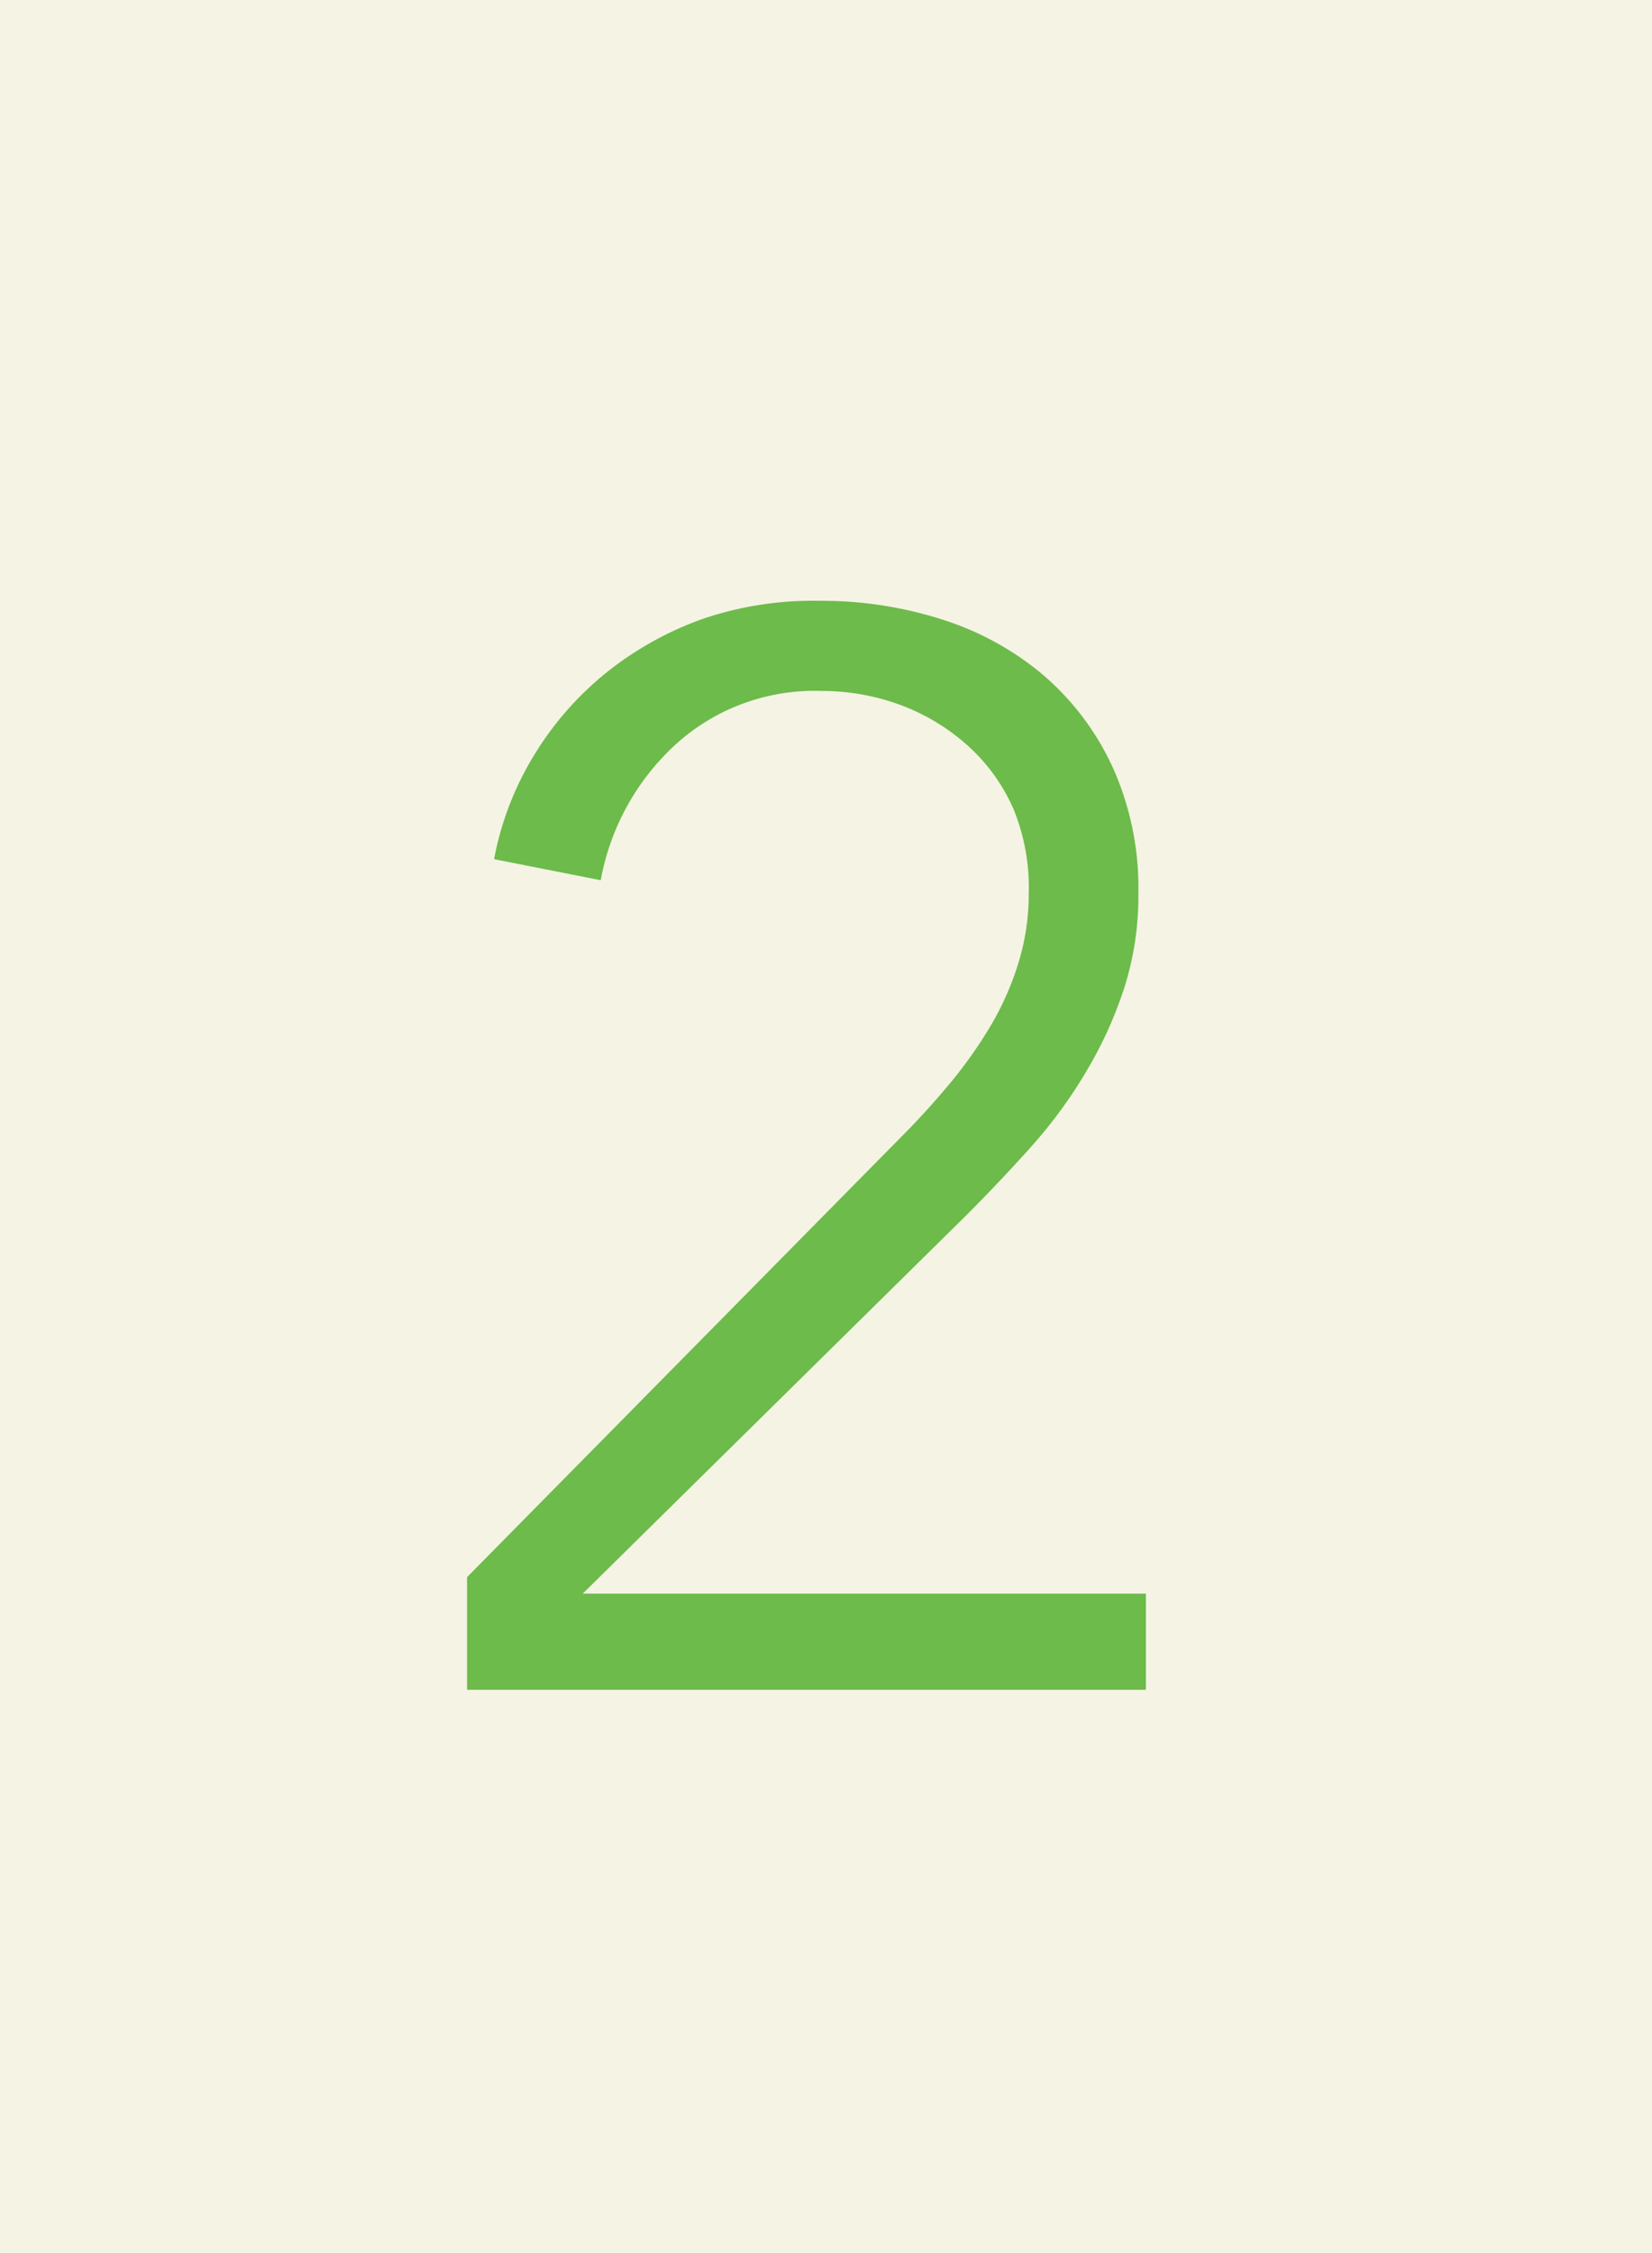 <svg xmlns="http://www.w3.org/2000/svg" viewBox="0 0 44 60"><defs><style>.cls-1{fill:#f5f3e3;}.cls-2{fill:#6cbb4b;}</style></defs><title>icon2</title><g id="レイヤー_2" data-name="レイヤー 2"><g id="contents"><rect class="cls-1" width="44" height="60"/><path class="cls-2" d="M30.52,45H12.44V42L24,30.28q.64-.64,1.26-1.38a12,12,0,0,0,1.1-1.54,7.8,7.8,0,0,0,.76-1.7,6.23,6.23,0,0,0,.28-1.86A5.52,5.52,0,0,0,27,21.56a4.92,4.92,0,0,0-1.22-1.7A5.6,5.6,0,0,0,24,18.78a6.07,6.07,0,0,0-2.14-.38A5.5,5.5,0,0,0,18,19.82a6.47,6.47,0,0,0-2,3.62l-2.84-.56a8.18,8.18,0,0,1,1.06-2.76,8.47,8.47,0,0,1,1.92-2.2,8.89,8.89,0,0,1,2.58-1.44A9.14,9.14,0,0,1,21.84,16a10.5,10.5,0,0,1,3.26.5,7.83,7.83,0,0,1,2.69,1.48,7.2,7.2,0,0,1,1.84,2.44,7.83,7.83,0,0,1,.69,3.38,8.06,8.06,0,0,1-.38,2.52,10.94,10.94,0,0,1-1,2.2,12.76,12.76,0,0,1-1.46,2q-.84.94-1.76,1.86L15.52,42.44h15Z"/></g></g></svg>